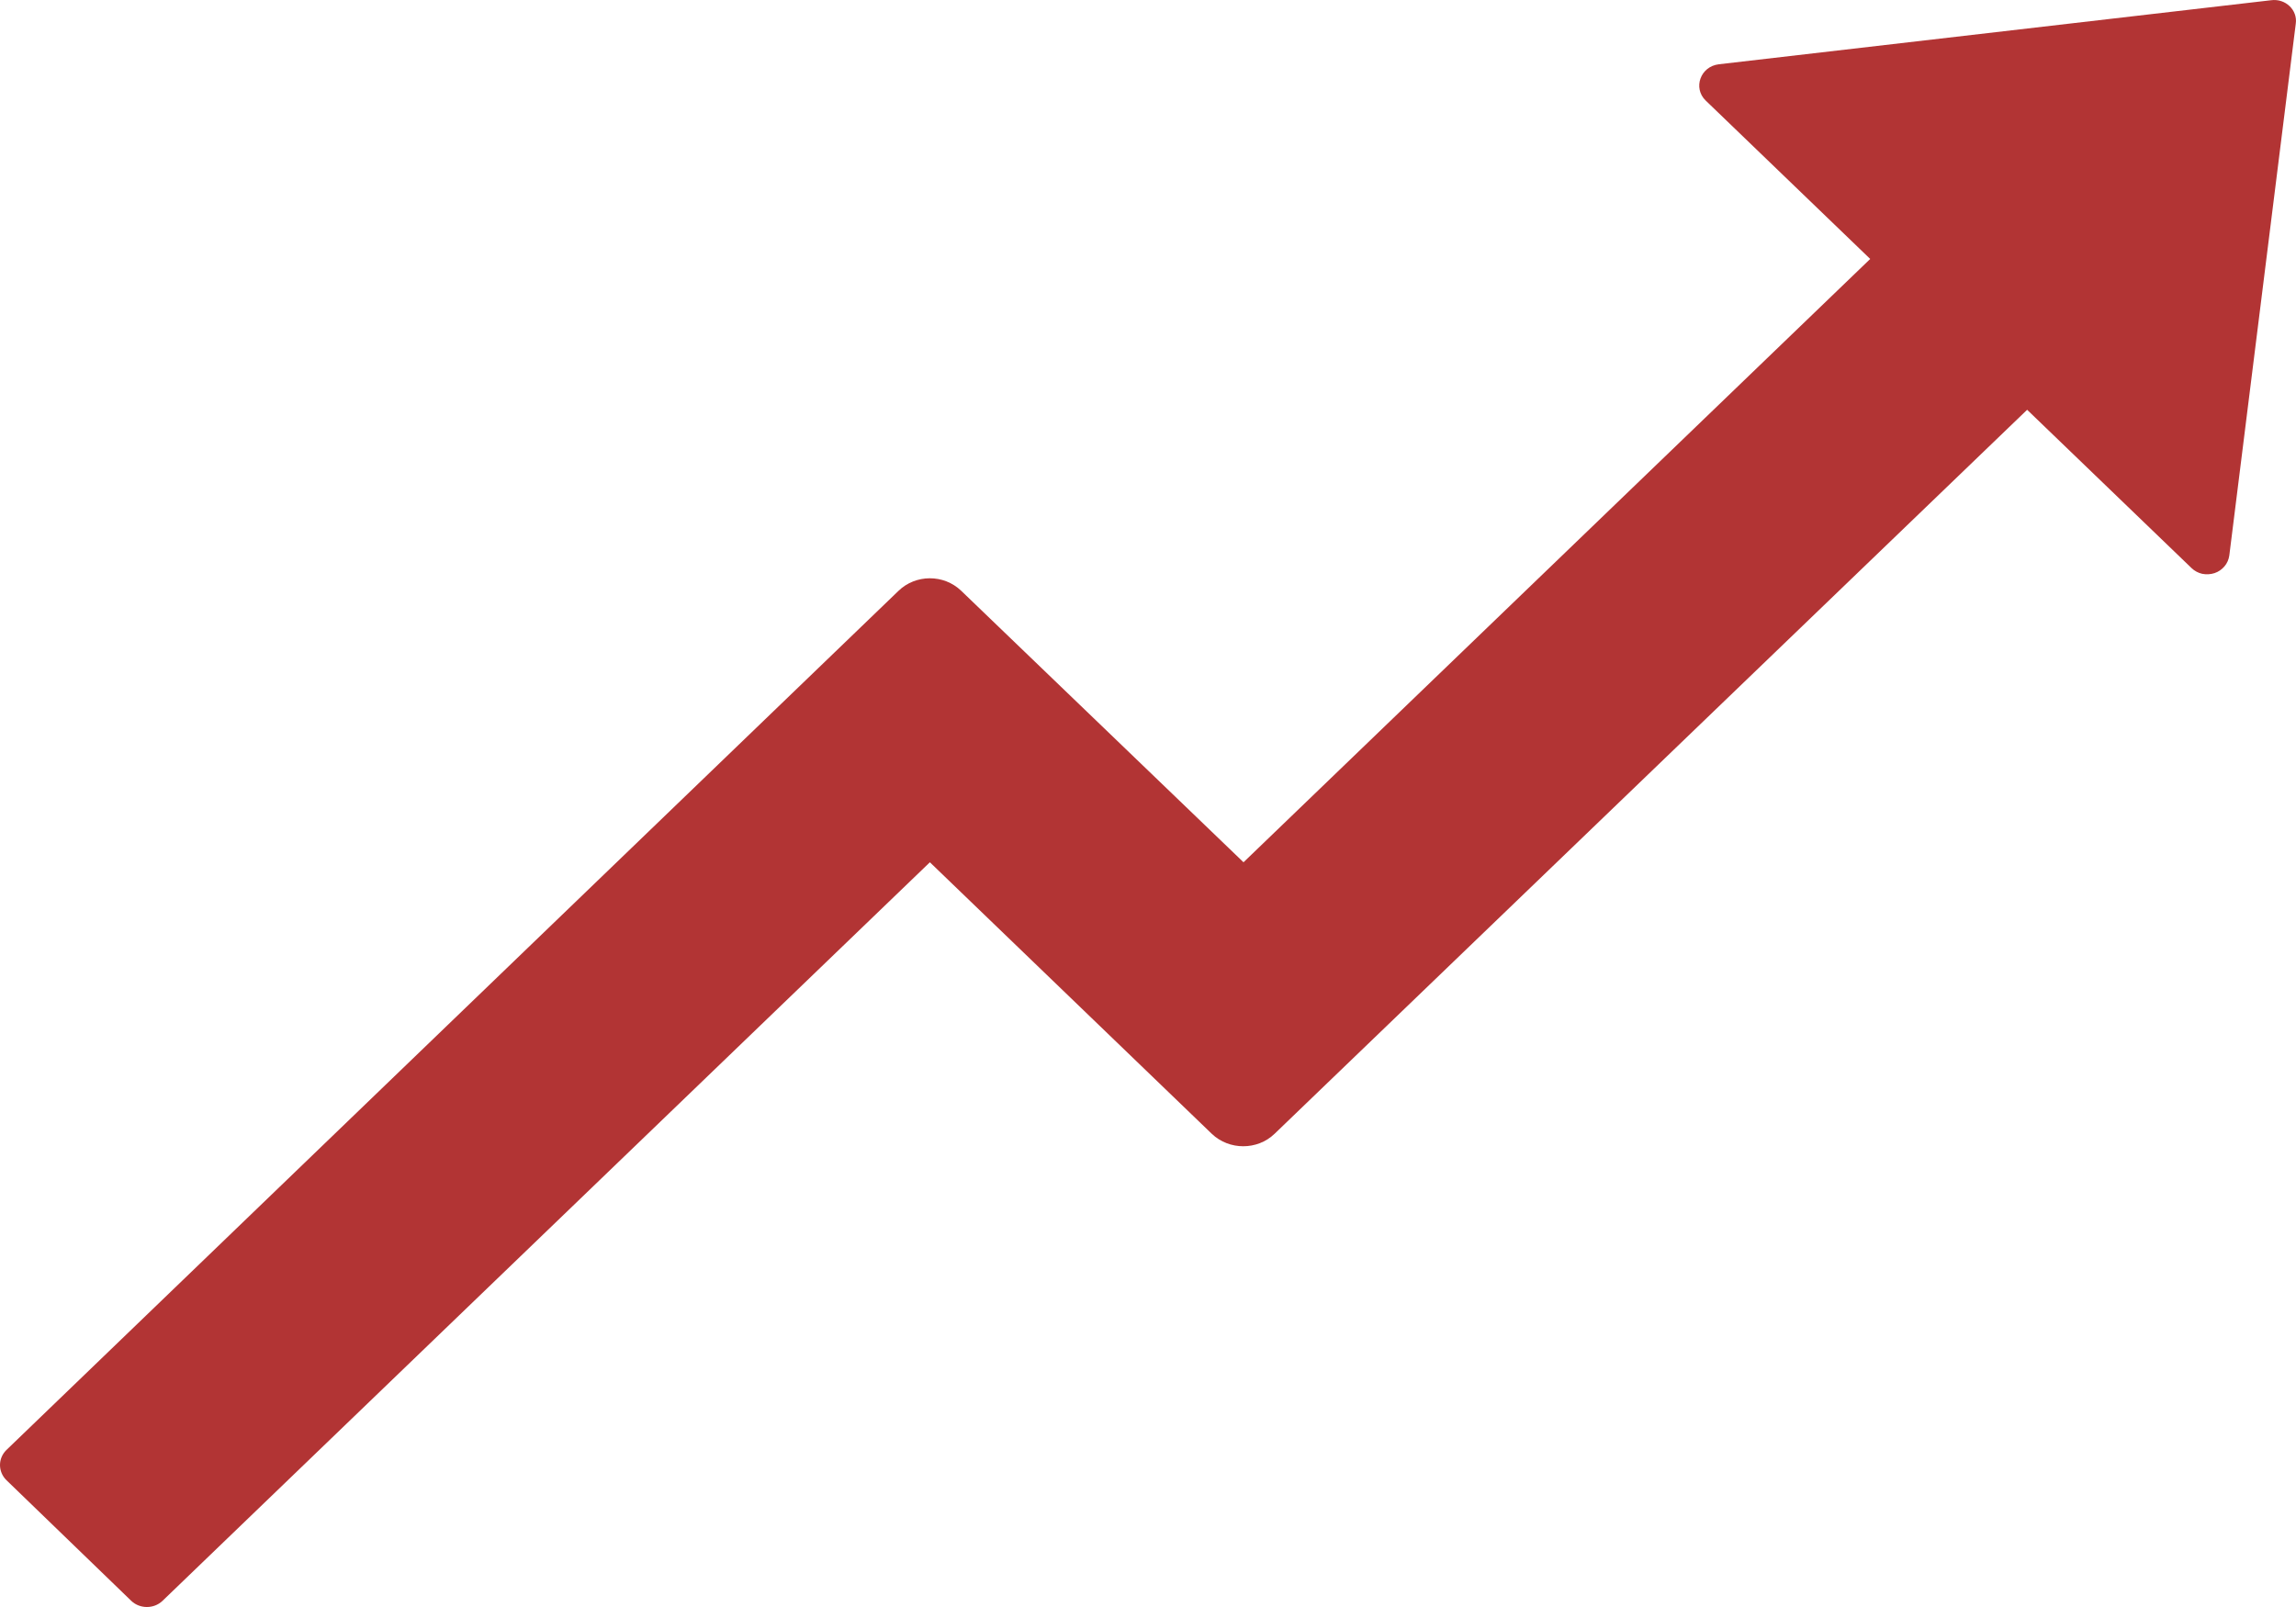 <?xml version="1.0" encoding="UTF-8"?> <svg xmlns="http://www.w3.org/2000/svg" width="20" height="14" viewBox="0 0 20 14" fill="none"><path d="M19.783 0.002L14.972 0.56C14.812 0.579 14.745 0.767 14.858 0.876L16.291 2.256L10.832 7.512L8.373 5.147C8.22 5 7.976 5.003 7.827 5.147L0.056 12.632C0.02 12.667 0 12.714 0 12.763C0 12.812 0.02 12.86 0.056 12.895L1.143 13.946C1.218 14.018 1.341 14.018 1.416 13.946L8.1 7.512L10.556 9.878C10.708 10.022 10.952 10.022 11.102 9.878L17.658 3.57L19.09 4.949C19.116 4.974 19.148 4.991 19.183 4.999C19.219 5.006 19.256 5.004 19.29 4.993C19.324 4.982 19.354 4.961 19.377 4.934C19.4 4.907 19.414 4.874 19.419 4.84L19.998 0.206C20.015 0.088 19.909 -0.015 19.783 0.002Z" fill="#B23434"></path></svg> 